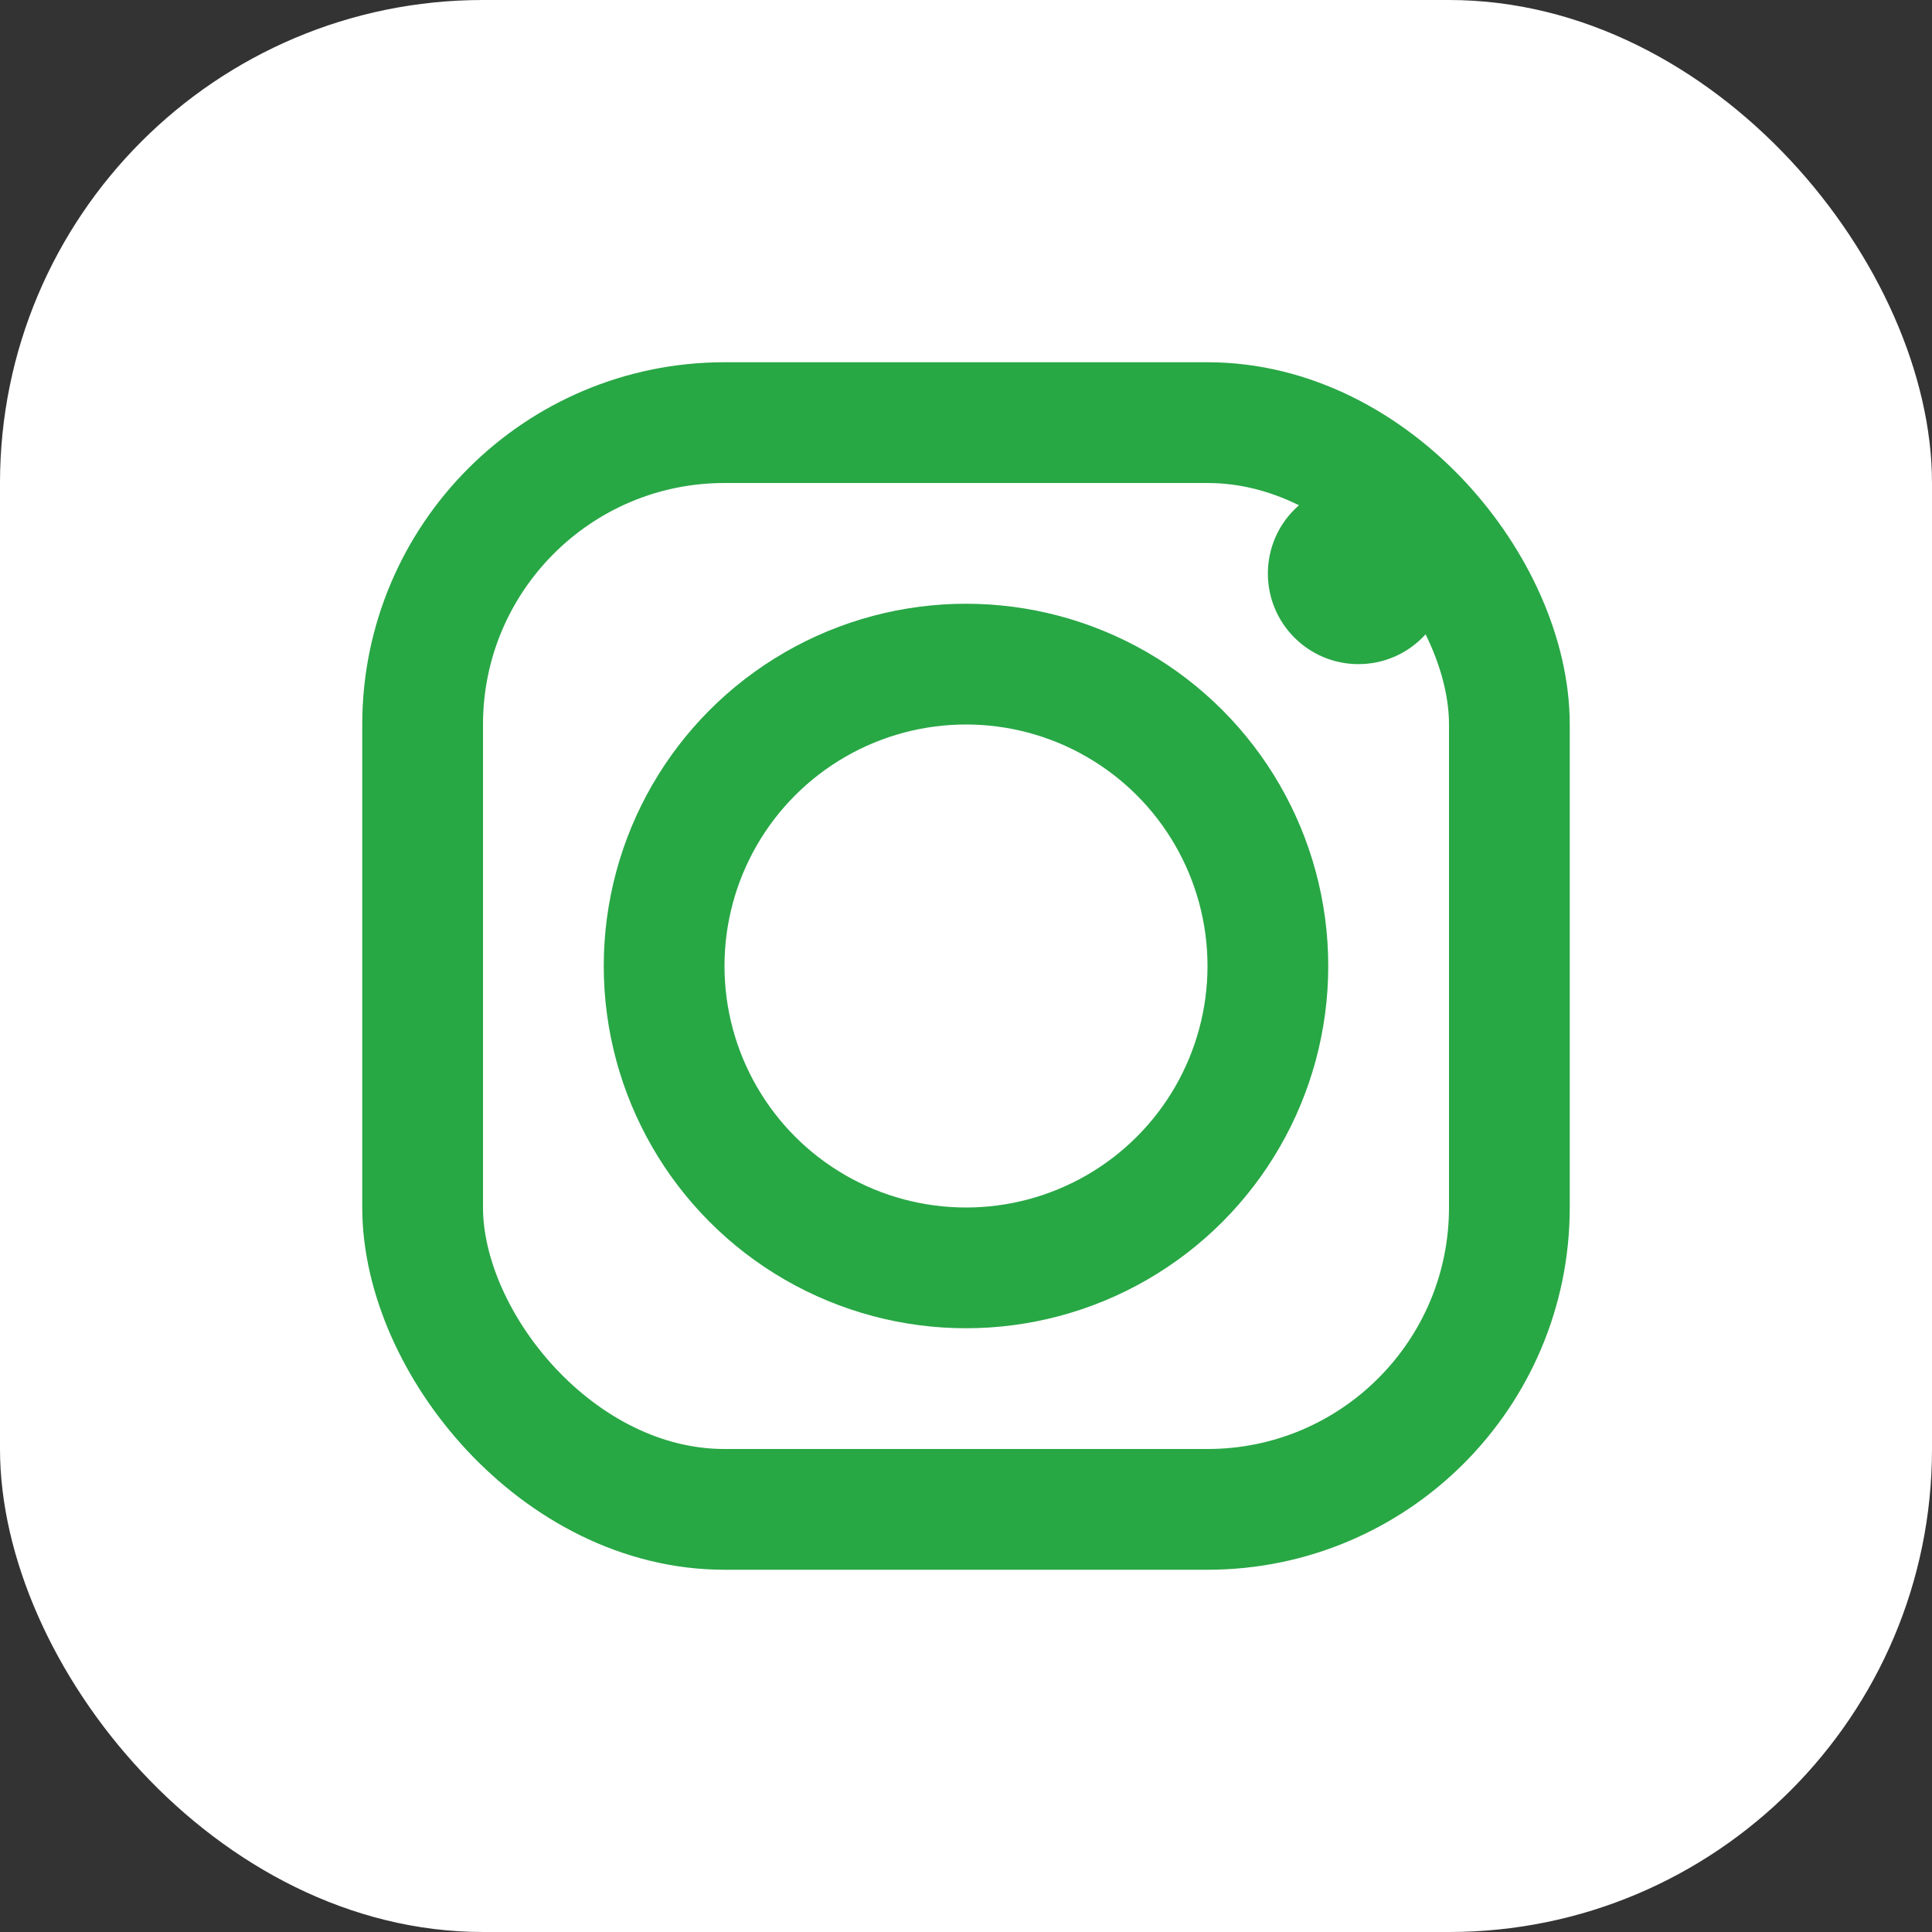 <svg viewBox="0 0 32 32" width="22" height="22"><rect x="0" y="0" width="32" height="32" fill="#333333" stroke="none"/><rect fill="#fff" width="32" height="32" rx="8"/><rect x="7" y="7" width="18" height="18" rx="5" stroke="#28A745" stroke-width="2" fill="none"/><circle cx="16" cy="16" r="5" stroke="#28A745" stroke-width="2" fill="none"/><circle cx="22.5" cy="9.5" r="1.5" fill="#28A745"/></svg>